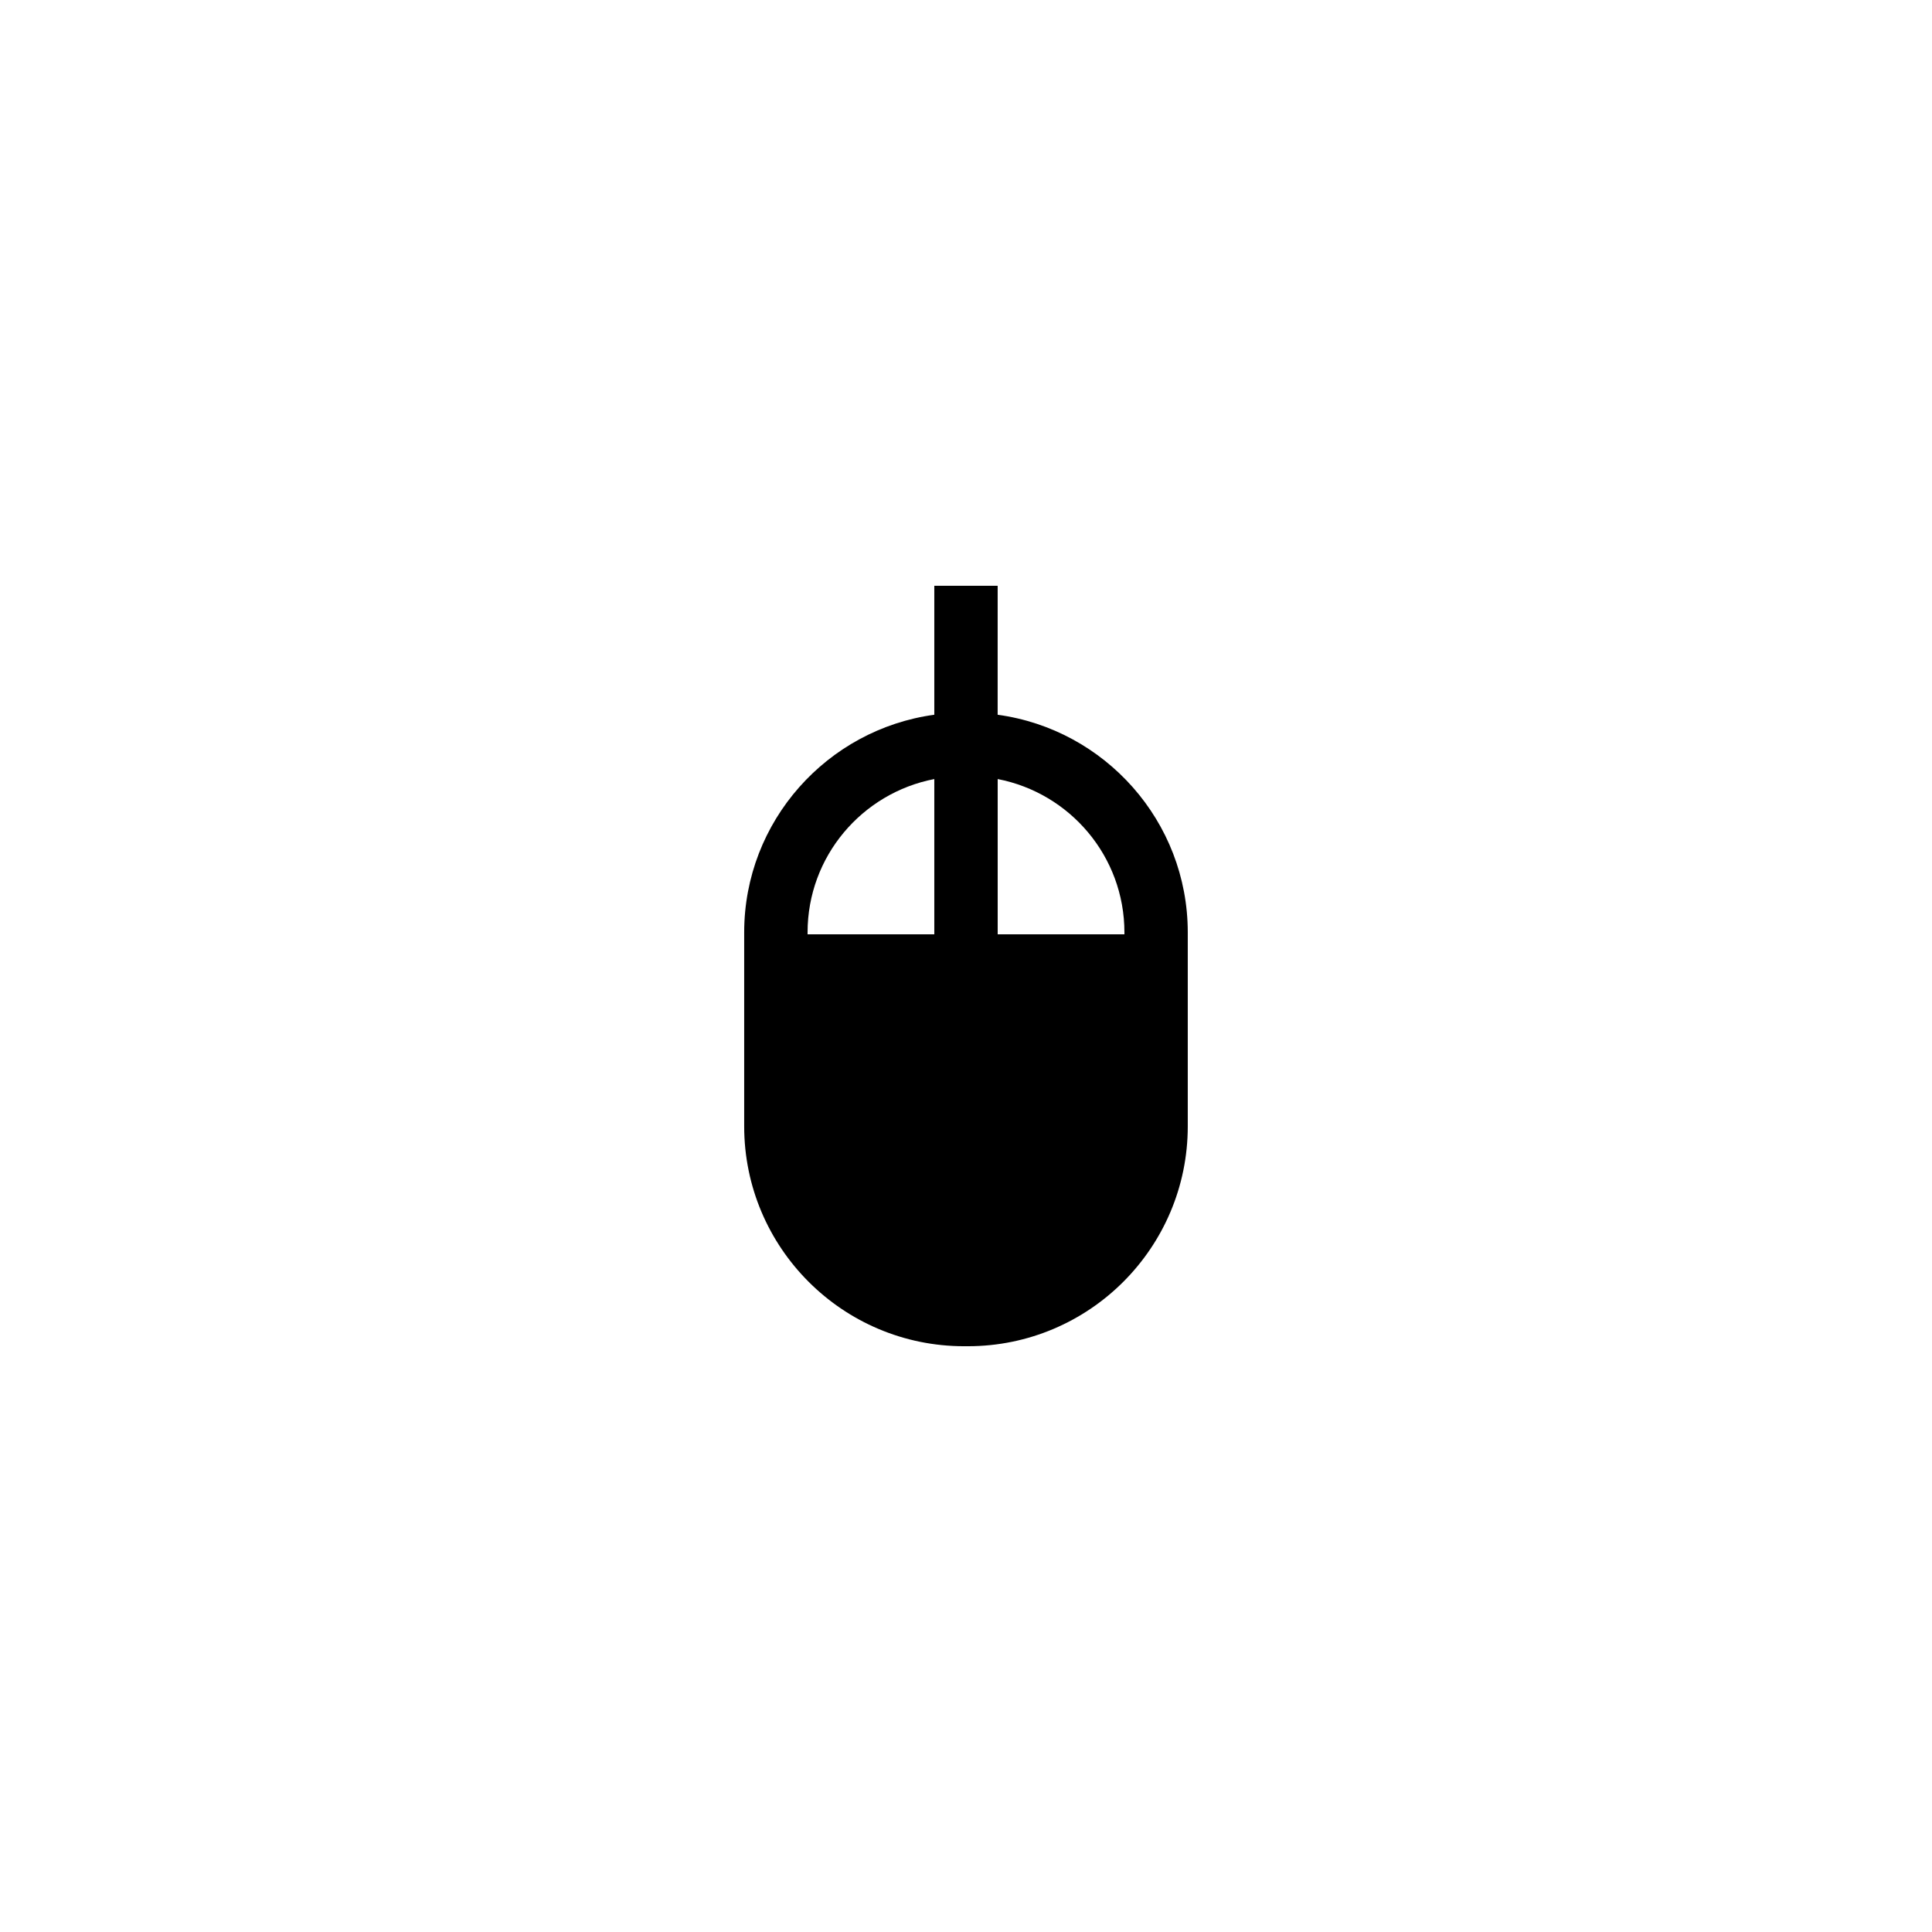 <?xml version="1.0" encoding="UTF-8"?>
<!-- Uploaded to: SVG Repo, www.svgrepo.com, Generator: SVG Repo Mixer Tools -->
<svg fill="#000000" width="800px" height="800px" version="1.1" viewBox="144 144 512 512" xmlns="http://www.w3.org/2000/svg">
 <path d="m391.6 299.24v34.176c-28.383 3.863-50.383 28.215-50.383 57.688v51.387c0 32.16 26.113 58.273 58.273 58.273h1.008c32.16 0 58.273-26.113 58.273-58.273v-51.387c0-29.473-22-53.824-50.383-57.688l0.004-34.176zm0 92.363h-33.586v-0.504c0-20.152 14.441-36.945 33.586-40.641zm50.383-0.504v0.504h-33.586v-41.145c19.141 3.695 33.586 20.488 33.586 40.641z"/>
</svg>